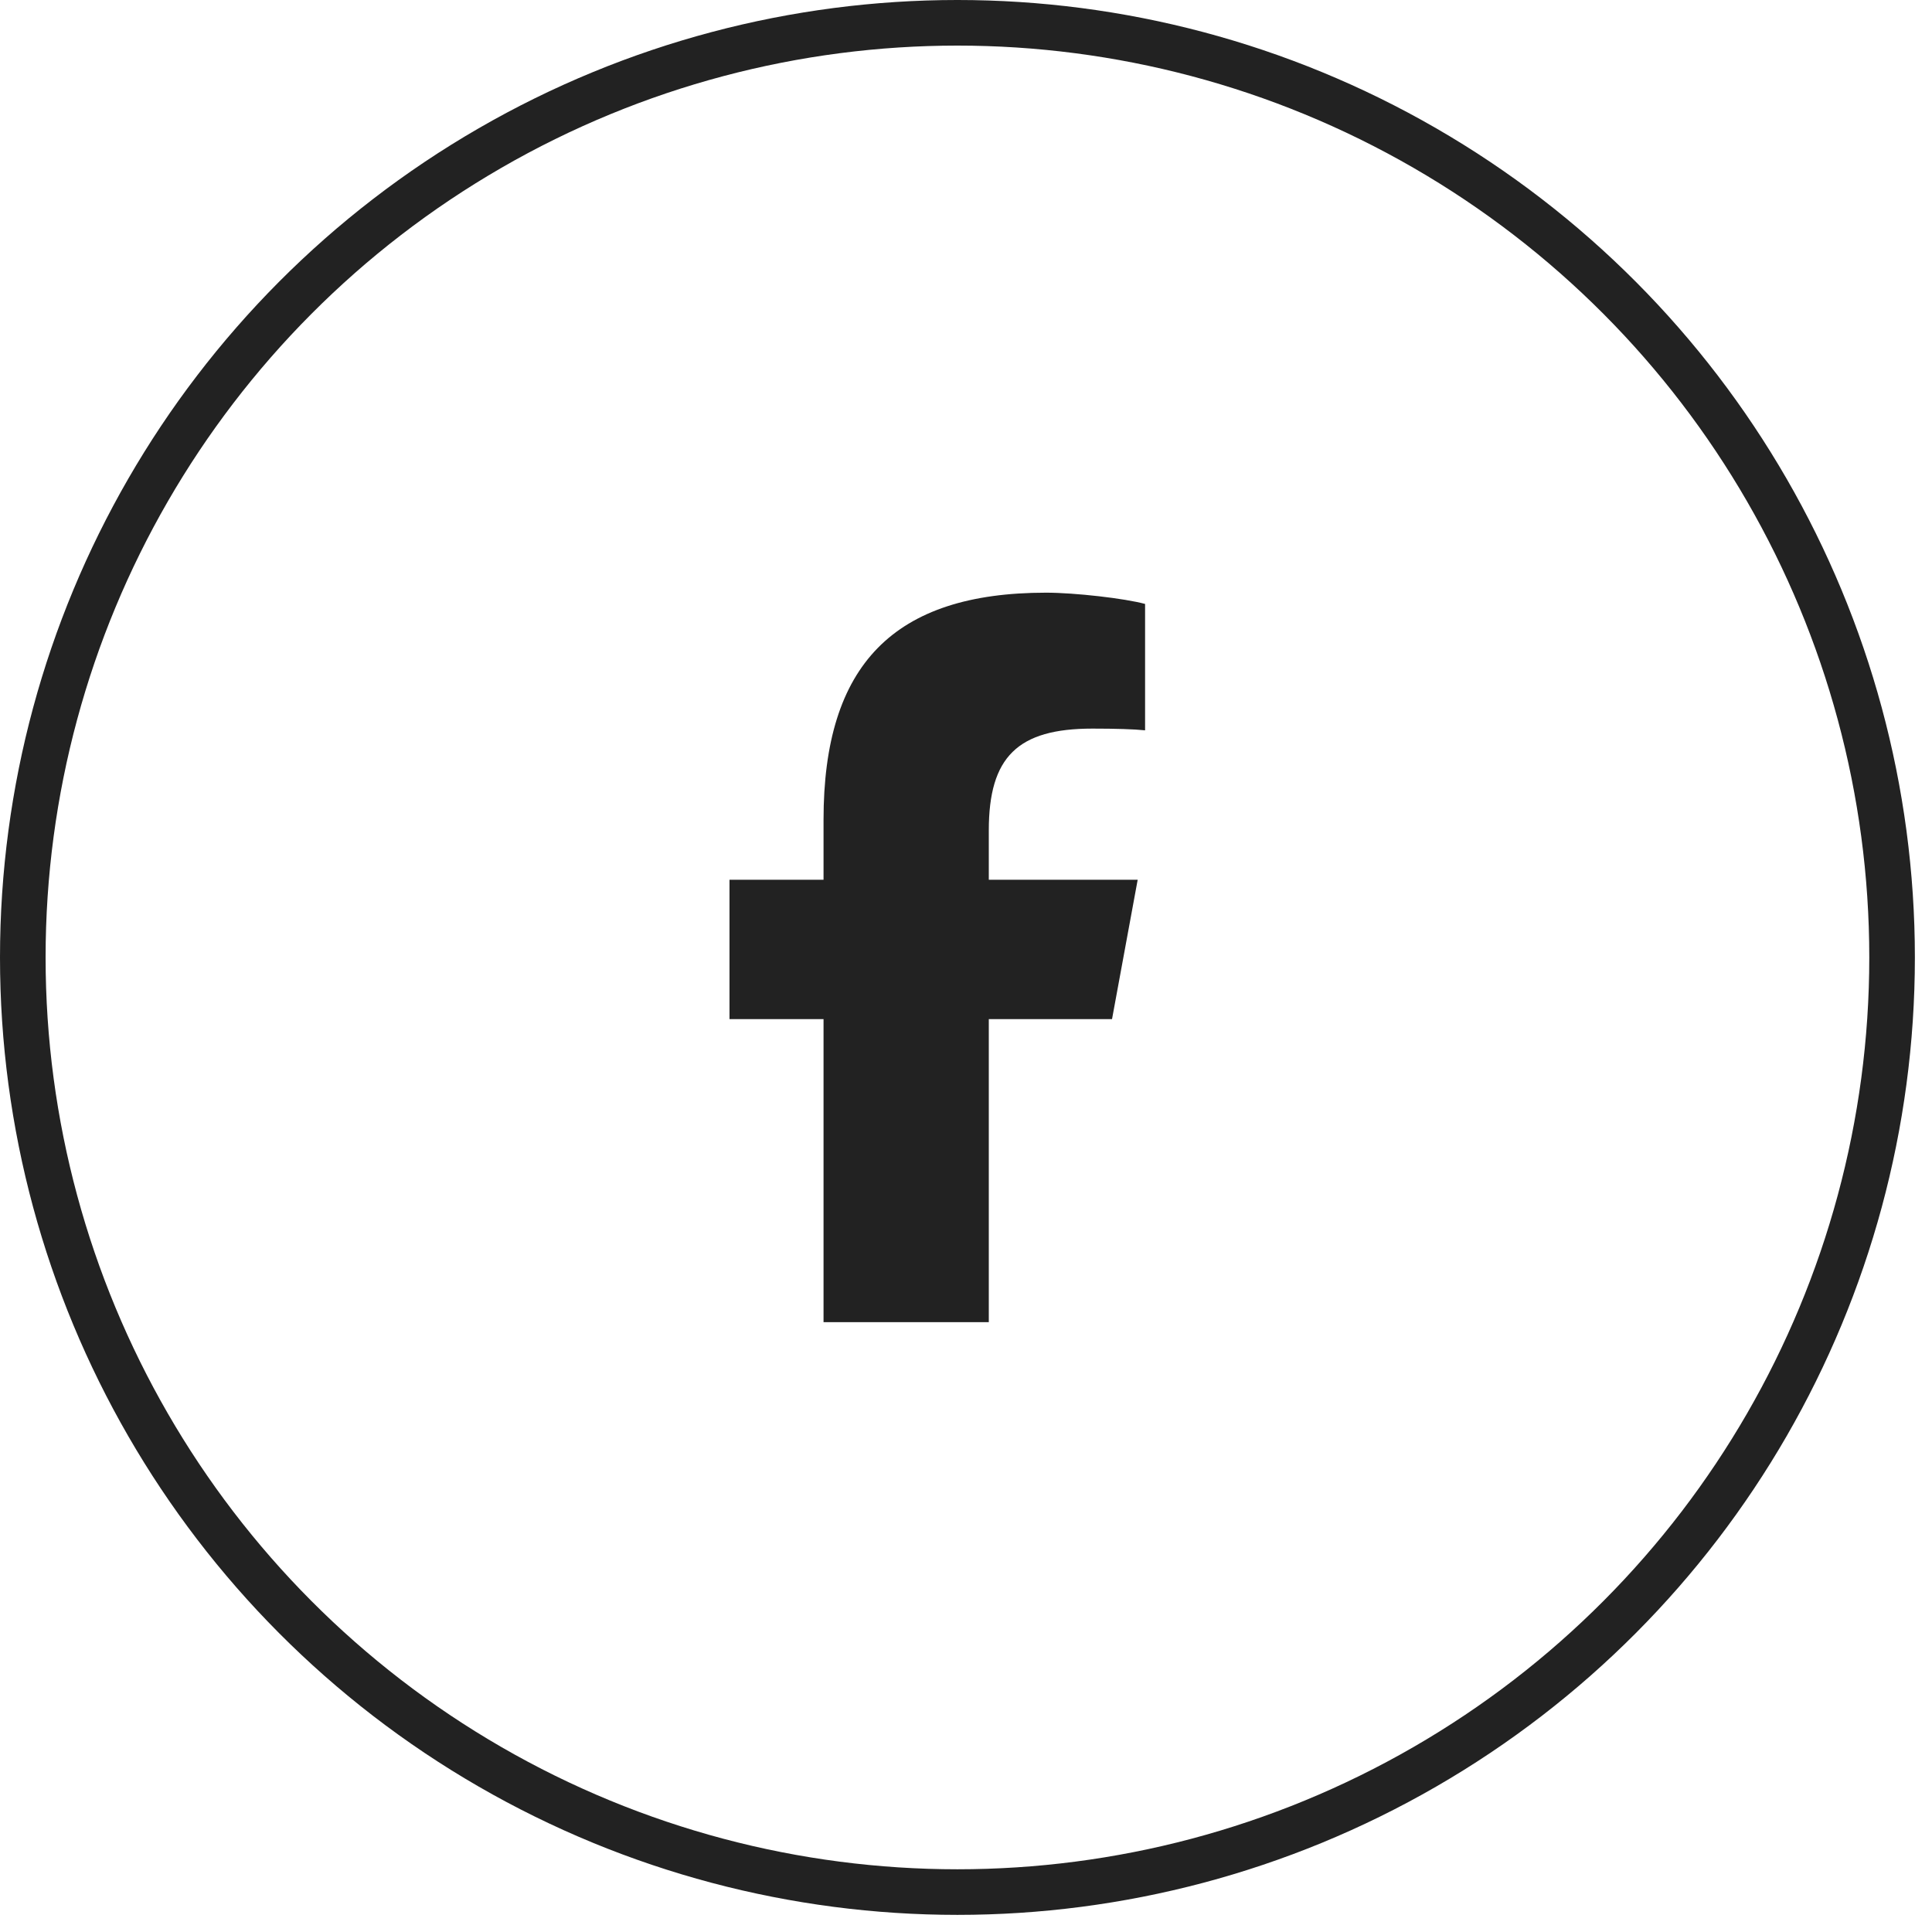 <svg width="65" height="65" viewBox="0 0 65 65" fill="none" xmlns="http://www.w3.org/2000/svg">
<circle cx="32.212" cy="32.212" r="31.445" stroke="#222222" stroke-width="1.534"/>
<path d="M27.707 34.287V44.483H33.267V34.287H37.413L38.276 29.599H33.267V27.941C33.267 25.462 34.24 24.513 36.752 24.513C37.533 24.513 38.161 24.532 38.525 24.571V20.319C37.84 20.132 36.162 19.94 35.194 19.94C30.07 19.94 27.707 22.361 27.707 27.581V29.599H24.543V34.287H27.707Z" fill="#222222"/>
</svg>
